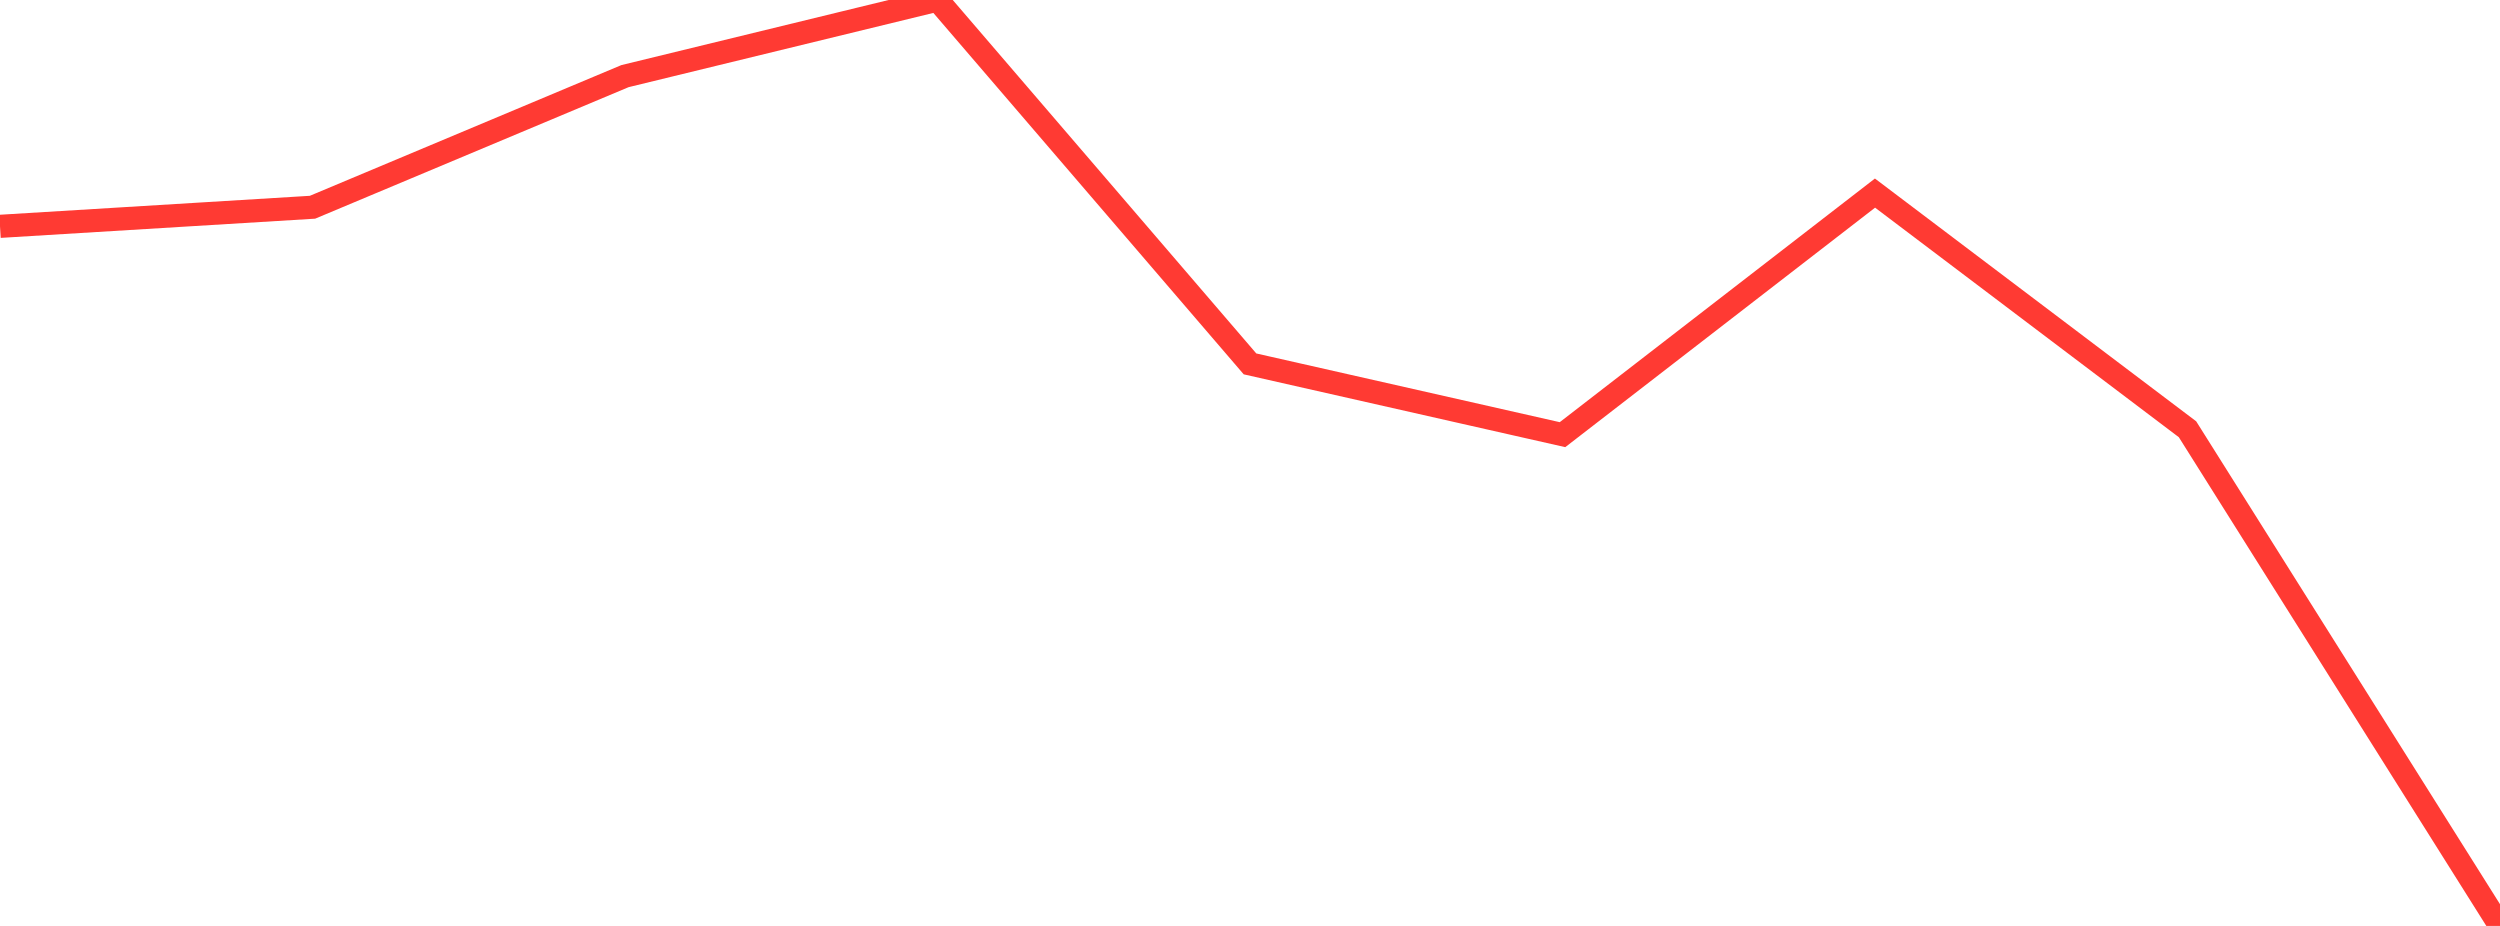 <?xml version="1.0" standalone="no"?>
<!DOCTYPE svg PUBLIC "-//W3C//DTD SVG 1.1//EN" "http://www.w3.org/Graphics/SVG/1.1/DTD/svg11.dtd">

<svg width="135" height="50" viewBox="0 0 135 50" preserveAspectRatio="none" 
  xmlns="http://www.w3.org/2000/svg"
  xmlns:xlink="http://www.w3.org/1999/xlink">


<polyline points="0.0, 12.222 16.875, 11.191 33.75, 4.111 50.625, 0.0 67.5, 19.65 84.375, 23.472 101.25, 10.427 118.125, 23.18 135.0, 50.0" fill="none" stroke="#ff3a33" stroke-width="1.25"/>

</svg>
